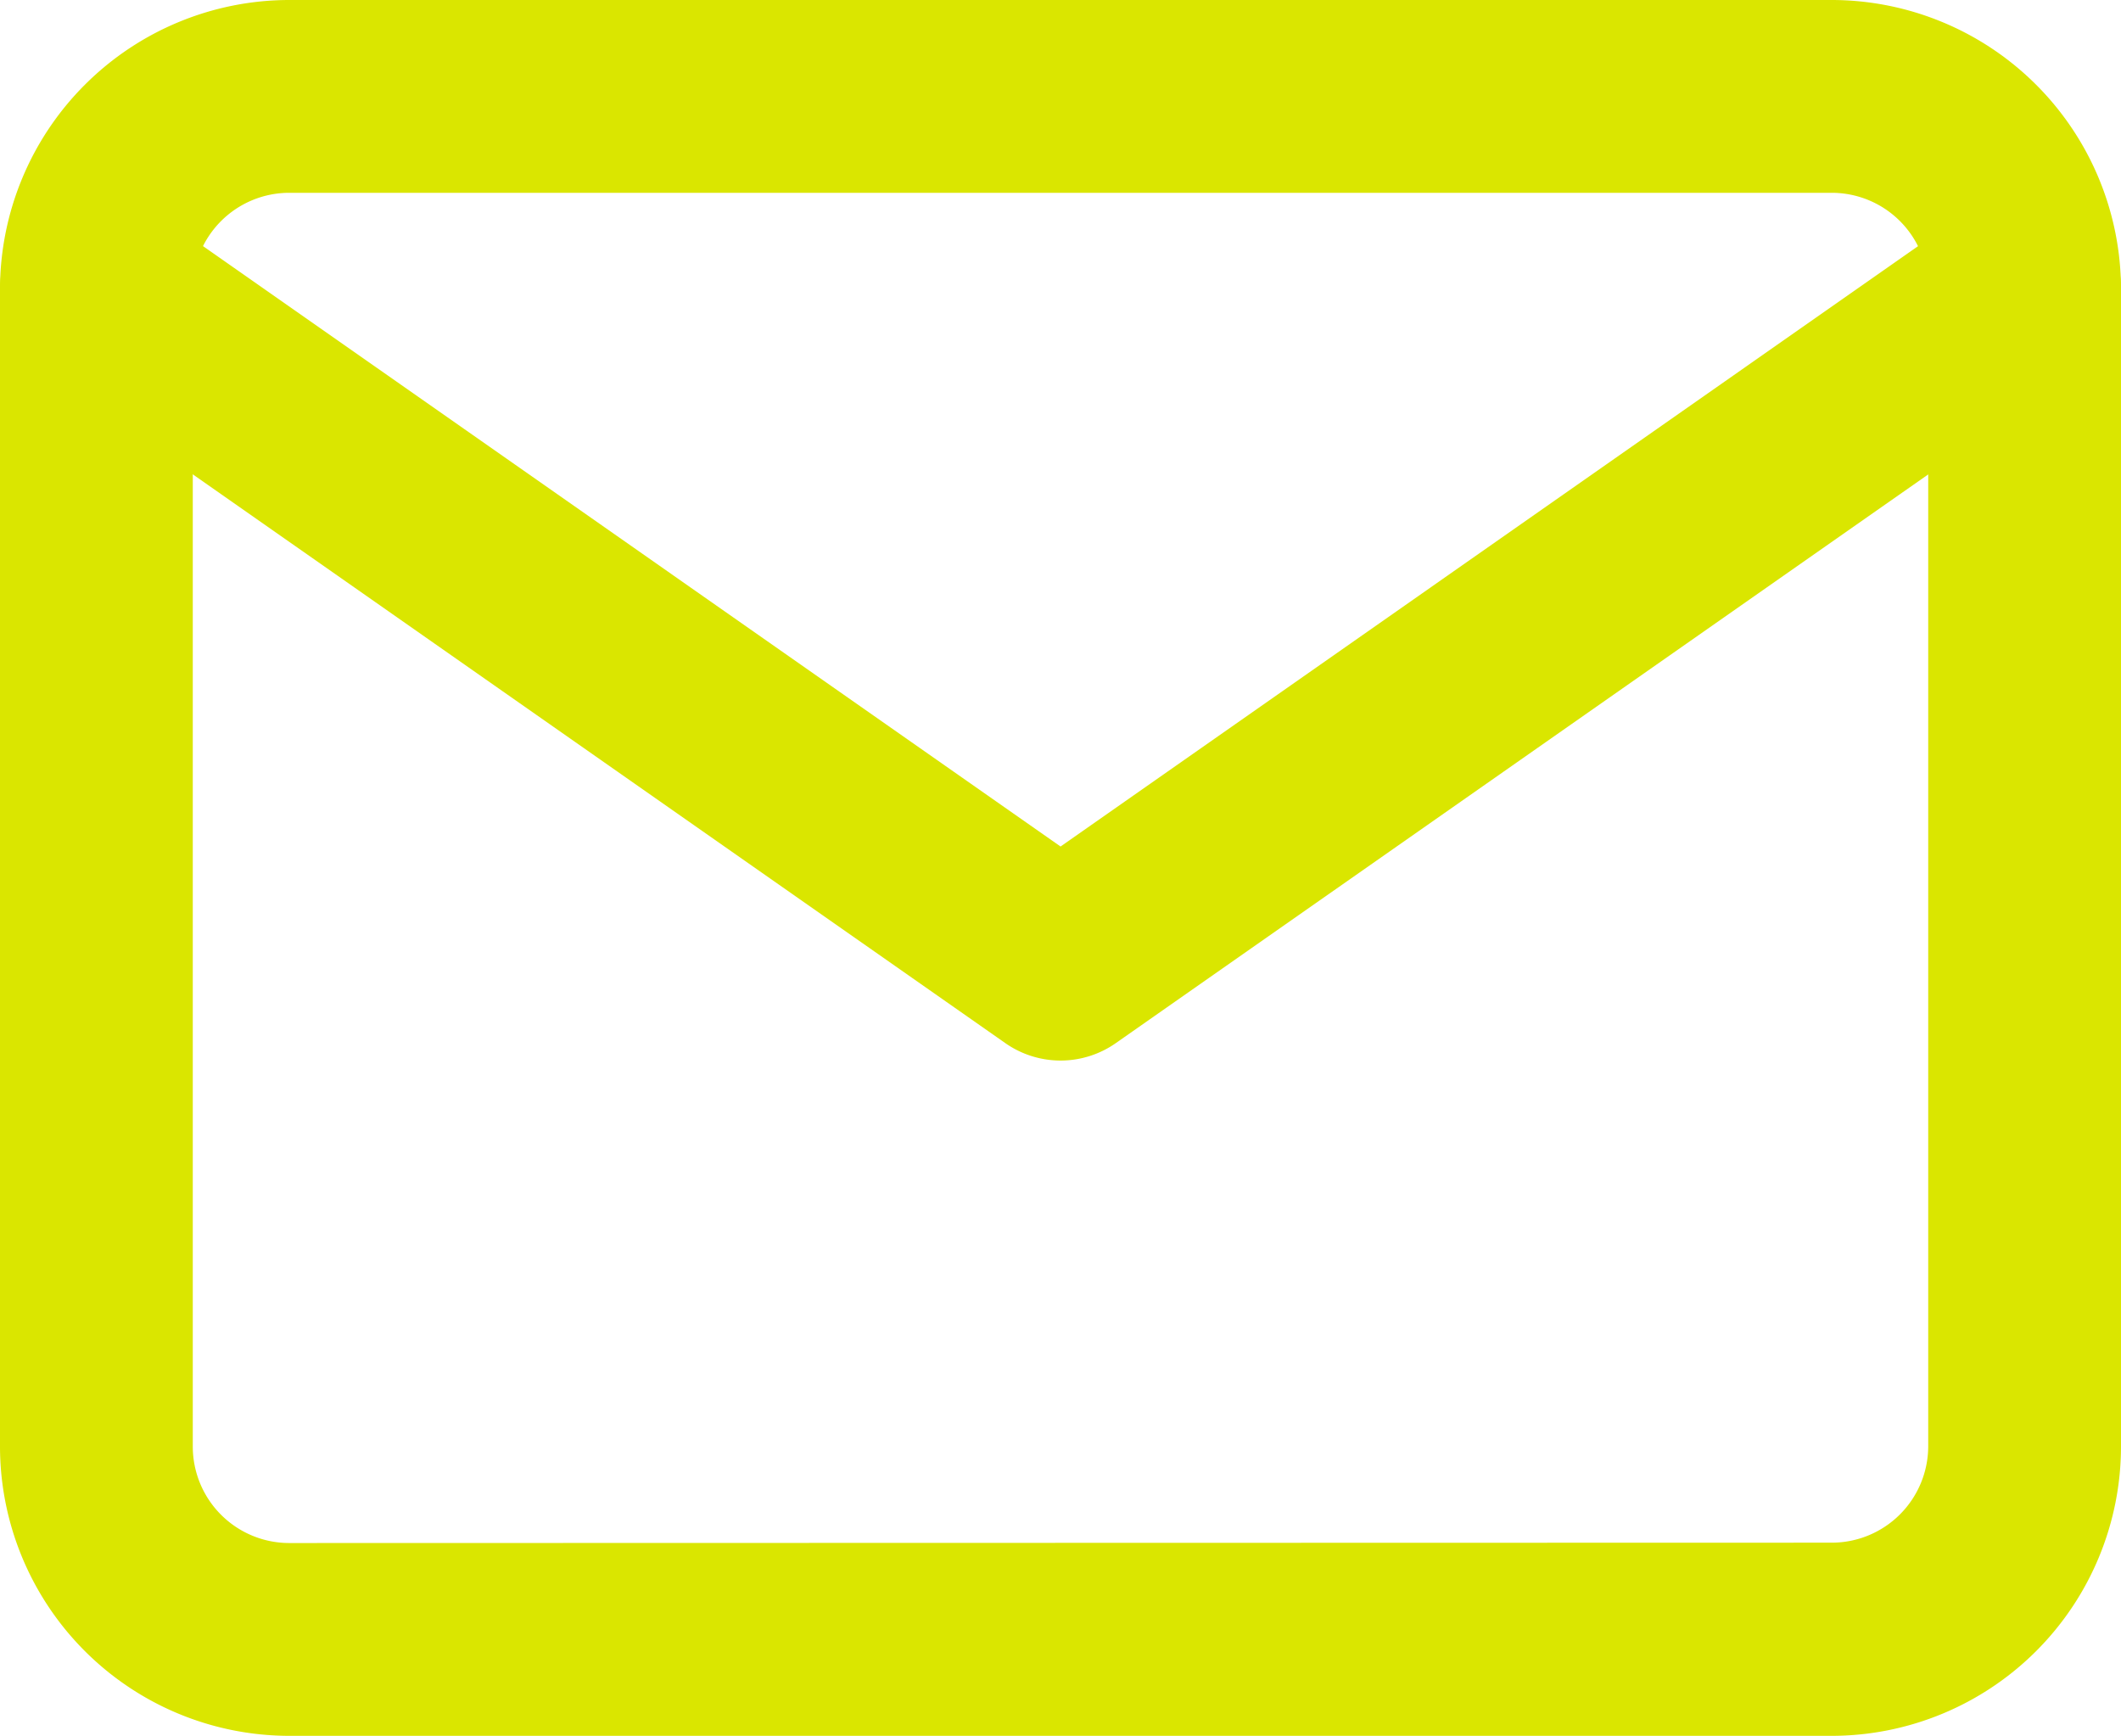 <svg xmlns="http://www.w3.org/2000/svg" width="17.889" height="14.637" viewBox="0 0 17.889 14.637">
  <g id="Icon_feather-mail" data-name="Icon feather-mail" transform="translate(-1.5 -4.5)">
    <path id="Tracciato_37" data-name="Tracciato 37" d="M3.939,4.5H16.95a2.442,2.442,0,0,1,2.439,2.439V16.7a2.442,2.442,0,0,1-2.439,2.439H3.939A2.442,2.442,0,0,1,1.5,16.7V6.939A2.442,2.442,0,0,1,3.939,4.5ZM16.95,17.51a.814.814,0,0,0,.813-.813V6.939a.814.814,0,0,0-.813-.813H3.939a.814.814,0,0,0-.813.813V16.7a.814.814,0,0,0,.813.813Z" transform="translate(0)" fill="#dae600"/>
    <path id="Tracciato_38" data-name="Tracciato 38" d="M10.445,14.818a.812.812,0,0,1-.466-.147L1.847,8.979a.813.813,0,0,1,.933-1.332l7.665,5.366L18.11,7.647a.813.813,0,0,1,.933,1.332l-8.132,5.692A.812.812,0,0,1,10.445,14.818Z" transform="translate(0 -1.374)" fill="#dae600"/>
  </g>
</svg>
